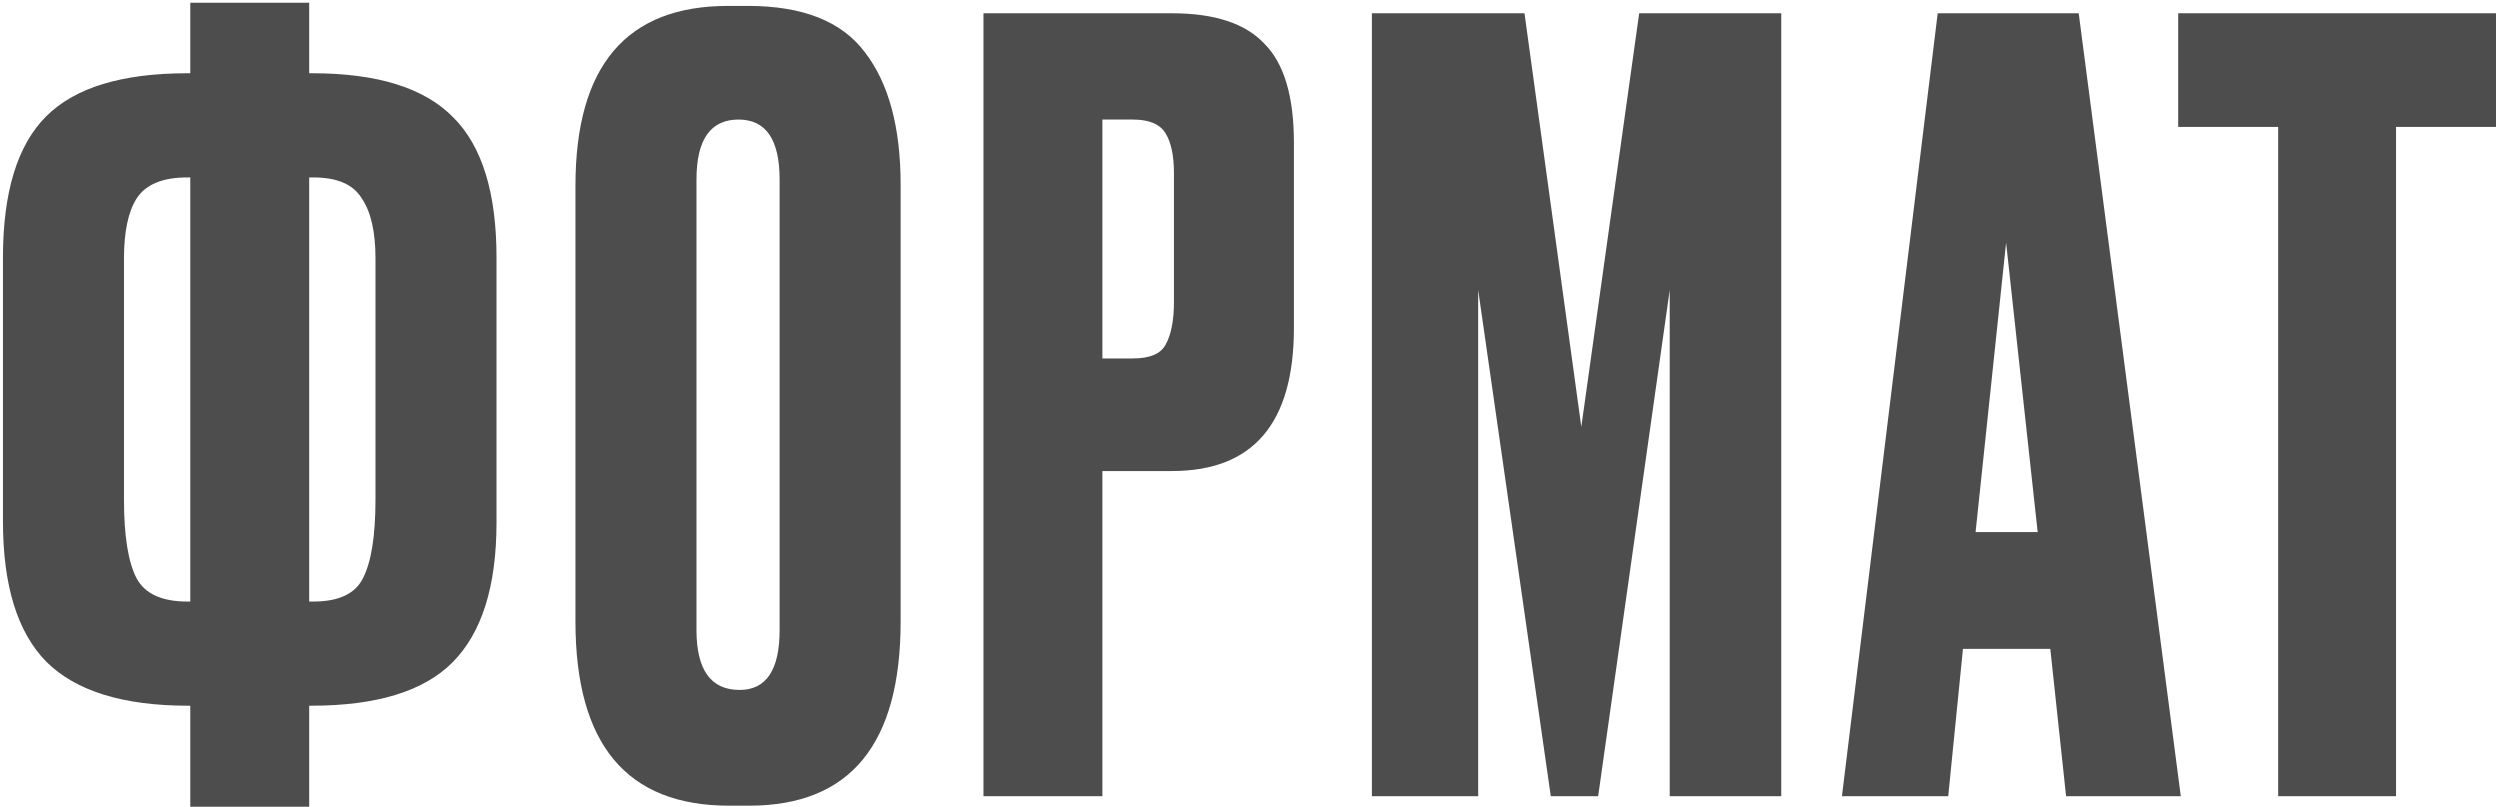 <?xml version="1.0" encoding="UTF-8"?> <svg xmlns="http://www.w3.org/2000/svg" width="449" height="145" viewBox="0 0 449 145" fill="none"><path d="M34.174 0.494H55.531V13.157H56.098C67.816 13.157 76.258 15.803 81.424 21.095C86.59 26.261 89.173 34.64 89.173 46.232V93.86C89.173 105.326 86.527 113.705 81.235 118.997C76.069 124.163 67.627 126.746 55.909 126.746H55.531V144.89H34.174V126.746H33.796C22.078 126.746 13.573 124.1 8.281 118.808C3.115 113.516 0.532 105.137 0.532 93.671V46.232C0.532 34.514 3.115 26.072 8.281 20.906C13.447 15.74 21.889 13.157 33.607 13.157H34.174V0.494ZM34.174 31.868H33.607C29.197 31.868 26.173 33.128 24.535 35.648C23.023 38.042 22.267 41.633 22.267 46.421V89.702C22.267 96.254 23.023 100.979 24.535 103.877C26.047 106.649 29.071 108.035 33.607 108.035H34.174V31.868ZM55.531 31.868V108.035H56.287C60.823 108.035 63.784 106.649 65.17 103.877C66.682 100.979 67.438 96.254 67.438 89.702V46.421C67.438 41.633 66.619 38.042 64.981 35.648C63.469 33.128 60.571 31.868 56.287 31.868H55.531ZM161.753 33.191V111.626C161.753 133.676 152.681 144.701 134.537 144.701H130.946C112.55 144.701 103.352 133.676 103.352 111.626V33.38C103.352 11.834 112.487 1.061 130.757 1.061H134.348C144.176 1.061 151.169 3.833 155.327 9.377C159.611 14.921 161.753 22.859 161.753 33.191ZM140.018 113.138V32.246C140.018 25.064 137.561 21.473 132.647 21.473C127.607 21.473 125.087 25.064 125.087 32.246V113.138C125.087 120.32 127.67 123.911 132.836 123.911C137.624 123.911 140.018 120.32 140.018 113.138ZM210.463 84.599H197.989V143H176.632V2.384H210.463C218.149 2.384 223.693 4.211 227.095 7.865C230.623 11.393 232.387 17.315 232.387 25.631V58.895C232.387 76.031 225.079 84.599 210.463 84.599ZM197.989 21.473V64.376H203.47C206.494 64.376 208.447 63.557 209.329 61.919C210.337 60.155 210.841 57.572 210.841 54.17V31.112C210.841 27.962 210.337 25.568 209.329 23.93C208.321 22.292 206.368 21.473 203.47 21.473H197.989ZM246.393 143V2.384H273.798L284.004 76.661L294.399 2.384H319.914V143H299.88V52.091L287.028 143H278.523L265.482 52.091V143H246.393ZM371.069 143L368.234 116.54H352.547L349.901 143H330.812L348.011 2.384H373.337L391.67 143H371.069ZM360.296 43.586L354.815 95.561H365.966L360.296 43.586ZM391.204 2.384H448.282V22.796H430.327V143H409.159V22.796H391.204V2.384Z" fill="#4E4D4D"></path></svg> 